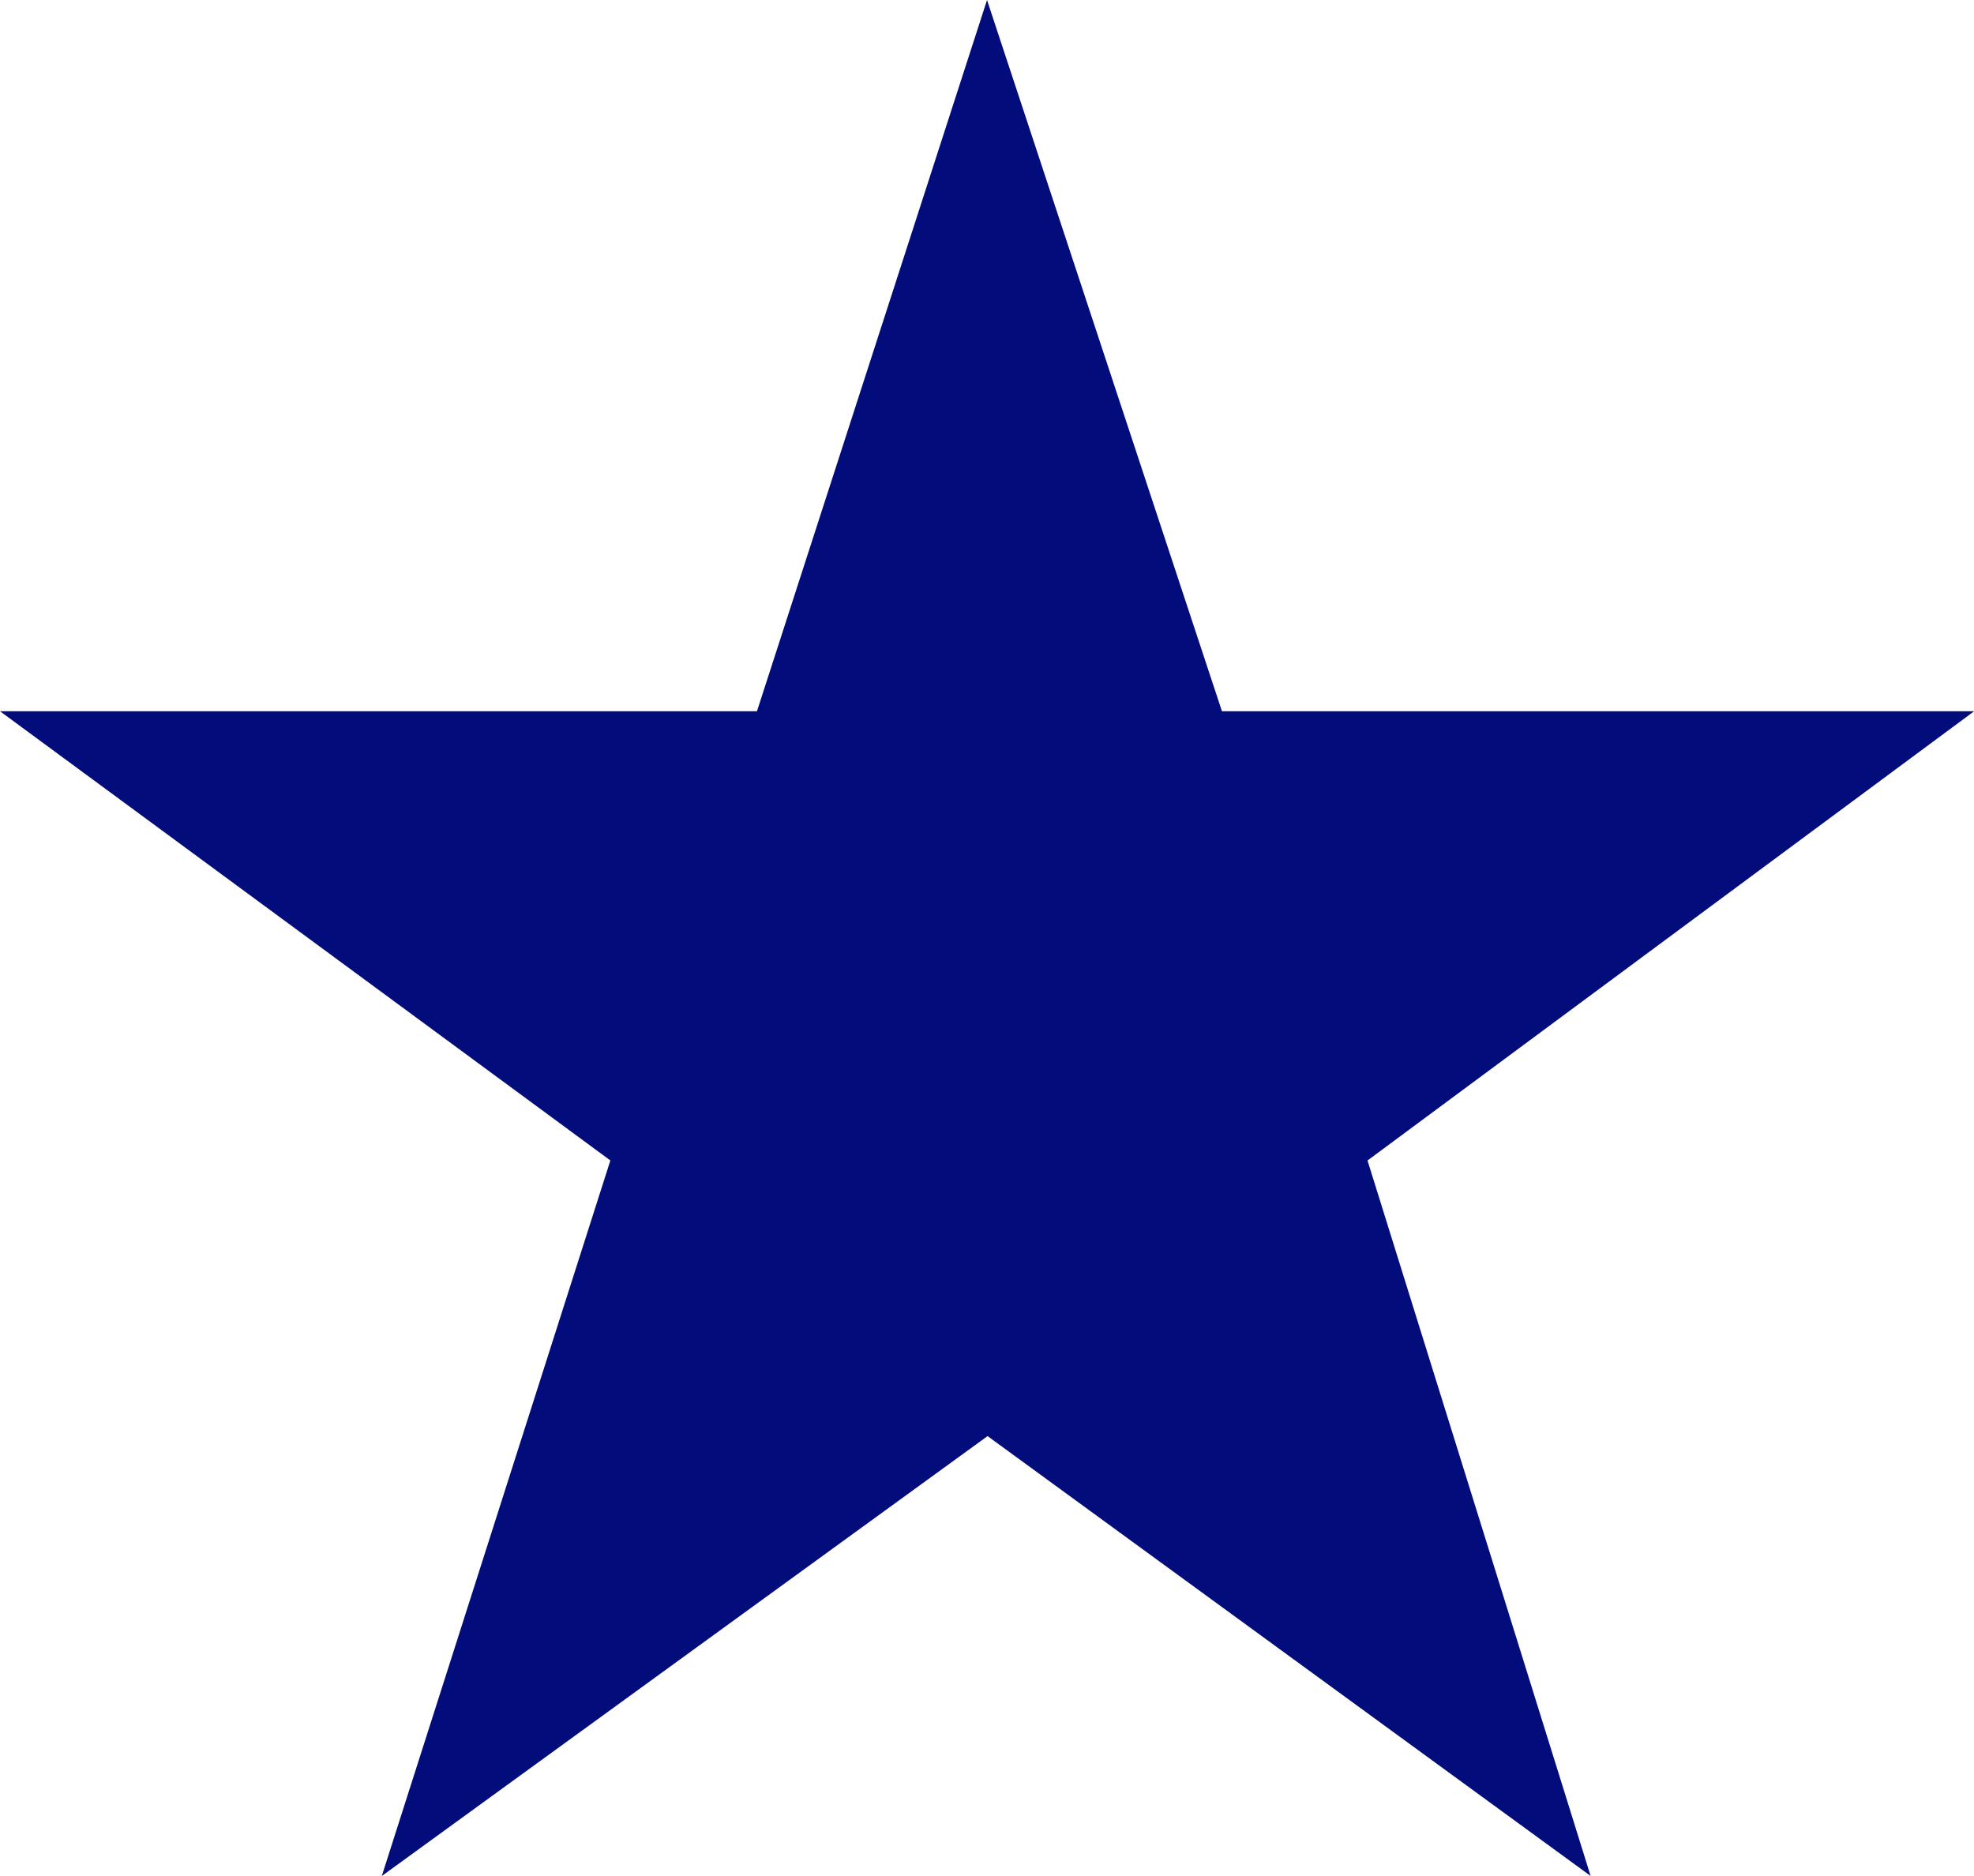 <svg xmlns="http://www.w3.org/2000/svg" width="43.897" height="41.72" viewBox="0 0 43.897 41.72">
  <path id="Path_450" data-name="Path 450" d="M21.949,0,16.833,15.817H0l13.573,9.99L8.49,41.72l13.471-9.783,13.41,9.781-4.961-15.91L43.9,15.817H27.173Z" transform="translate(0 0)" fill="#030c7b"/>
</svg>
